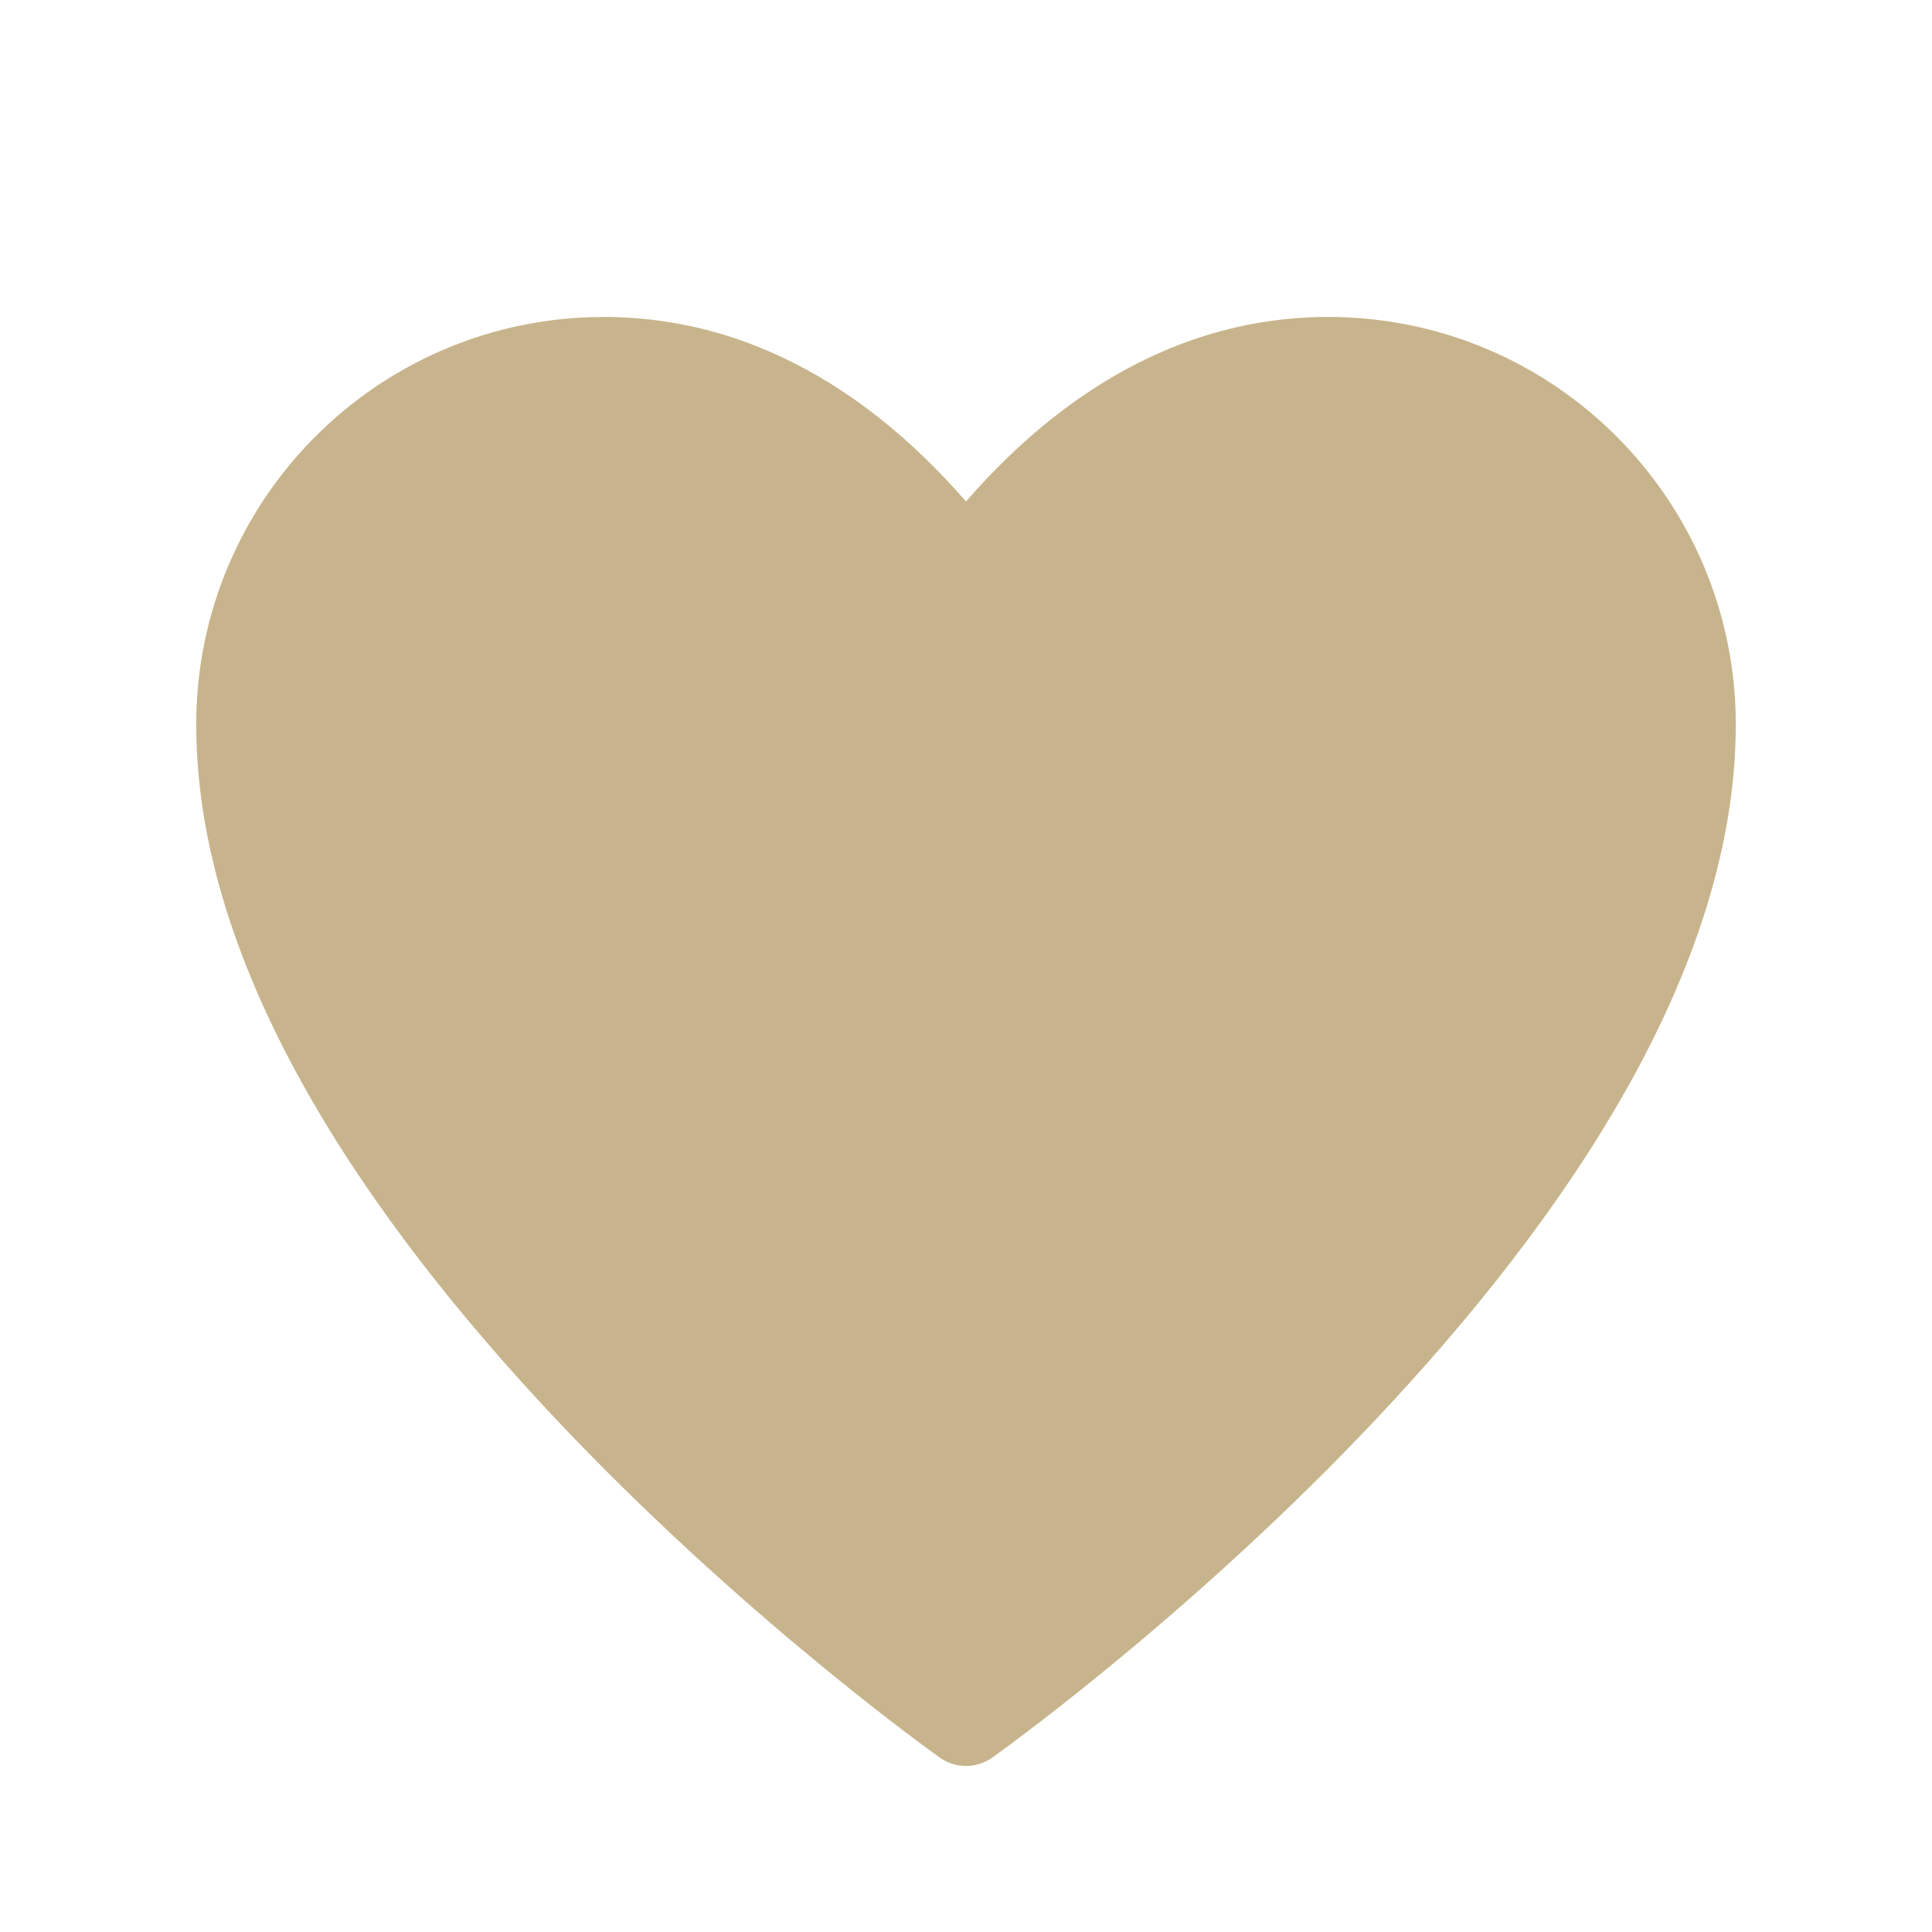 <svg width="32" height="32" viewBox="0 0 32 32" fill="none" xmlns="http://www.w3.org/2000/svg">
  <path d="M16 28.5C16 28.5 4 20 4 12C4 8.686 6.686 6 10 6C12.5 6 14.5 7.5 16 9.5C17.5 7.5 19.5 6 22 6C25.314 6 28 8.686 28 12C28 20 16 28.5 16 28.5Z" fill="#C8B48C" stroke="#C8B48C" stroke-width="1.5" stroke-linejoin="round"/>
</svg> 